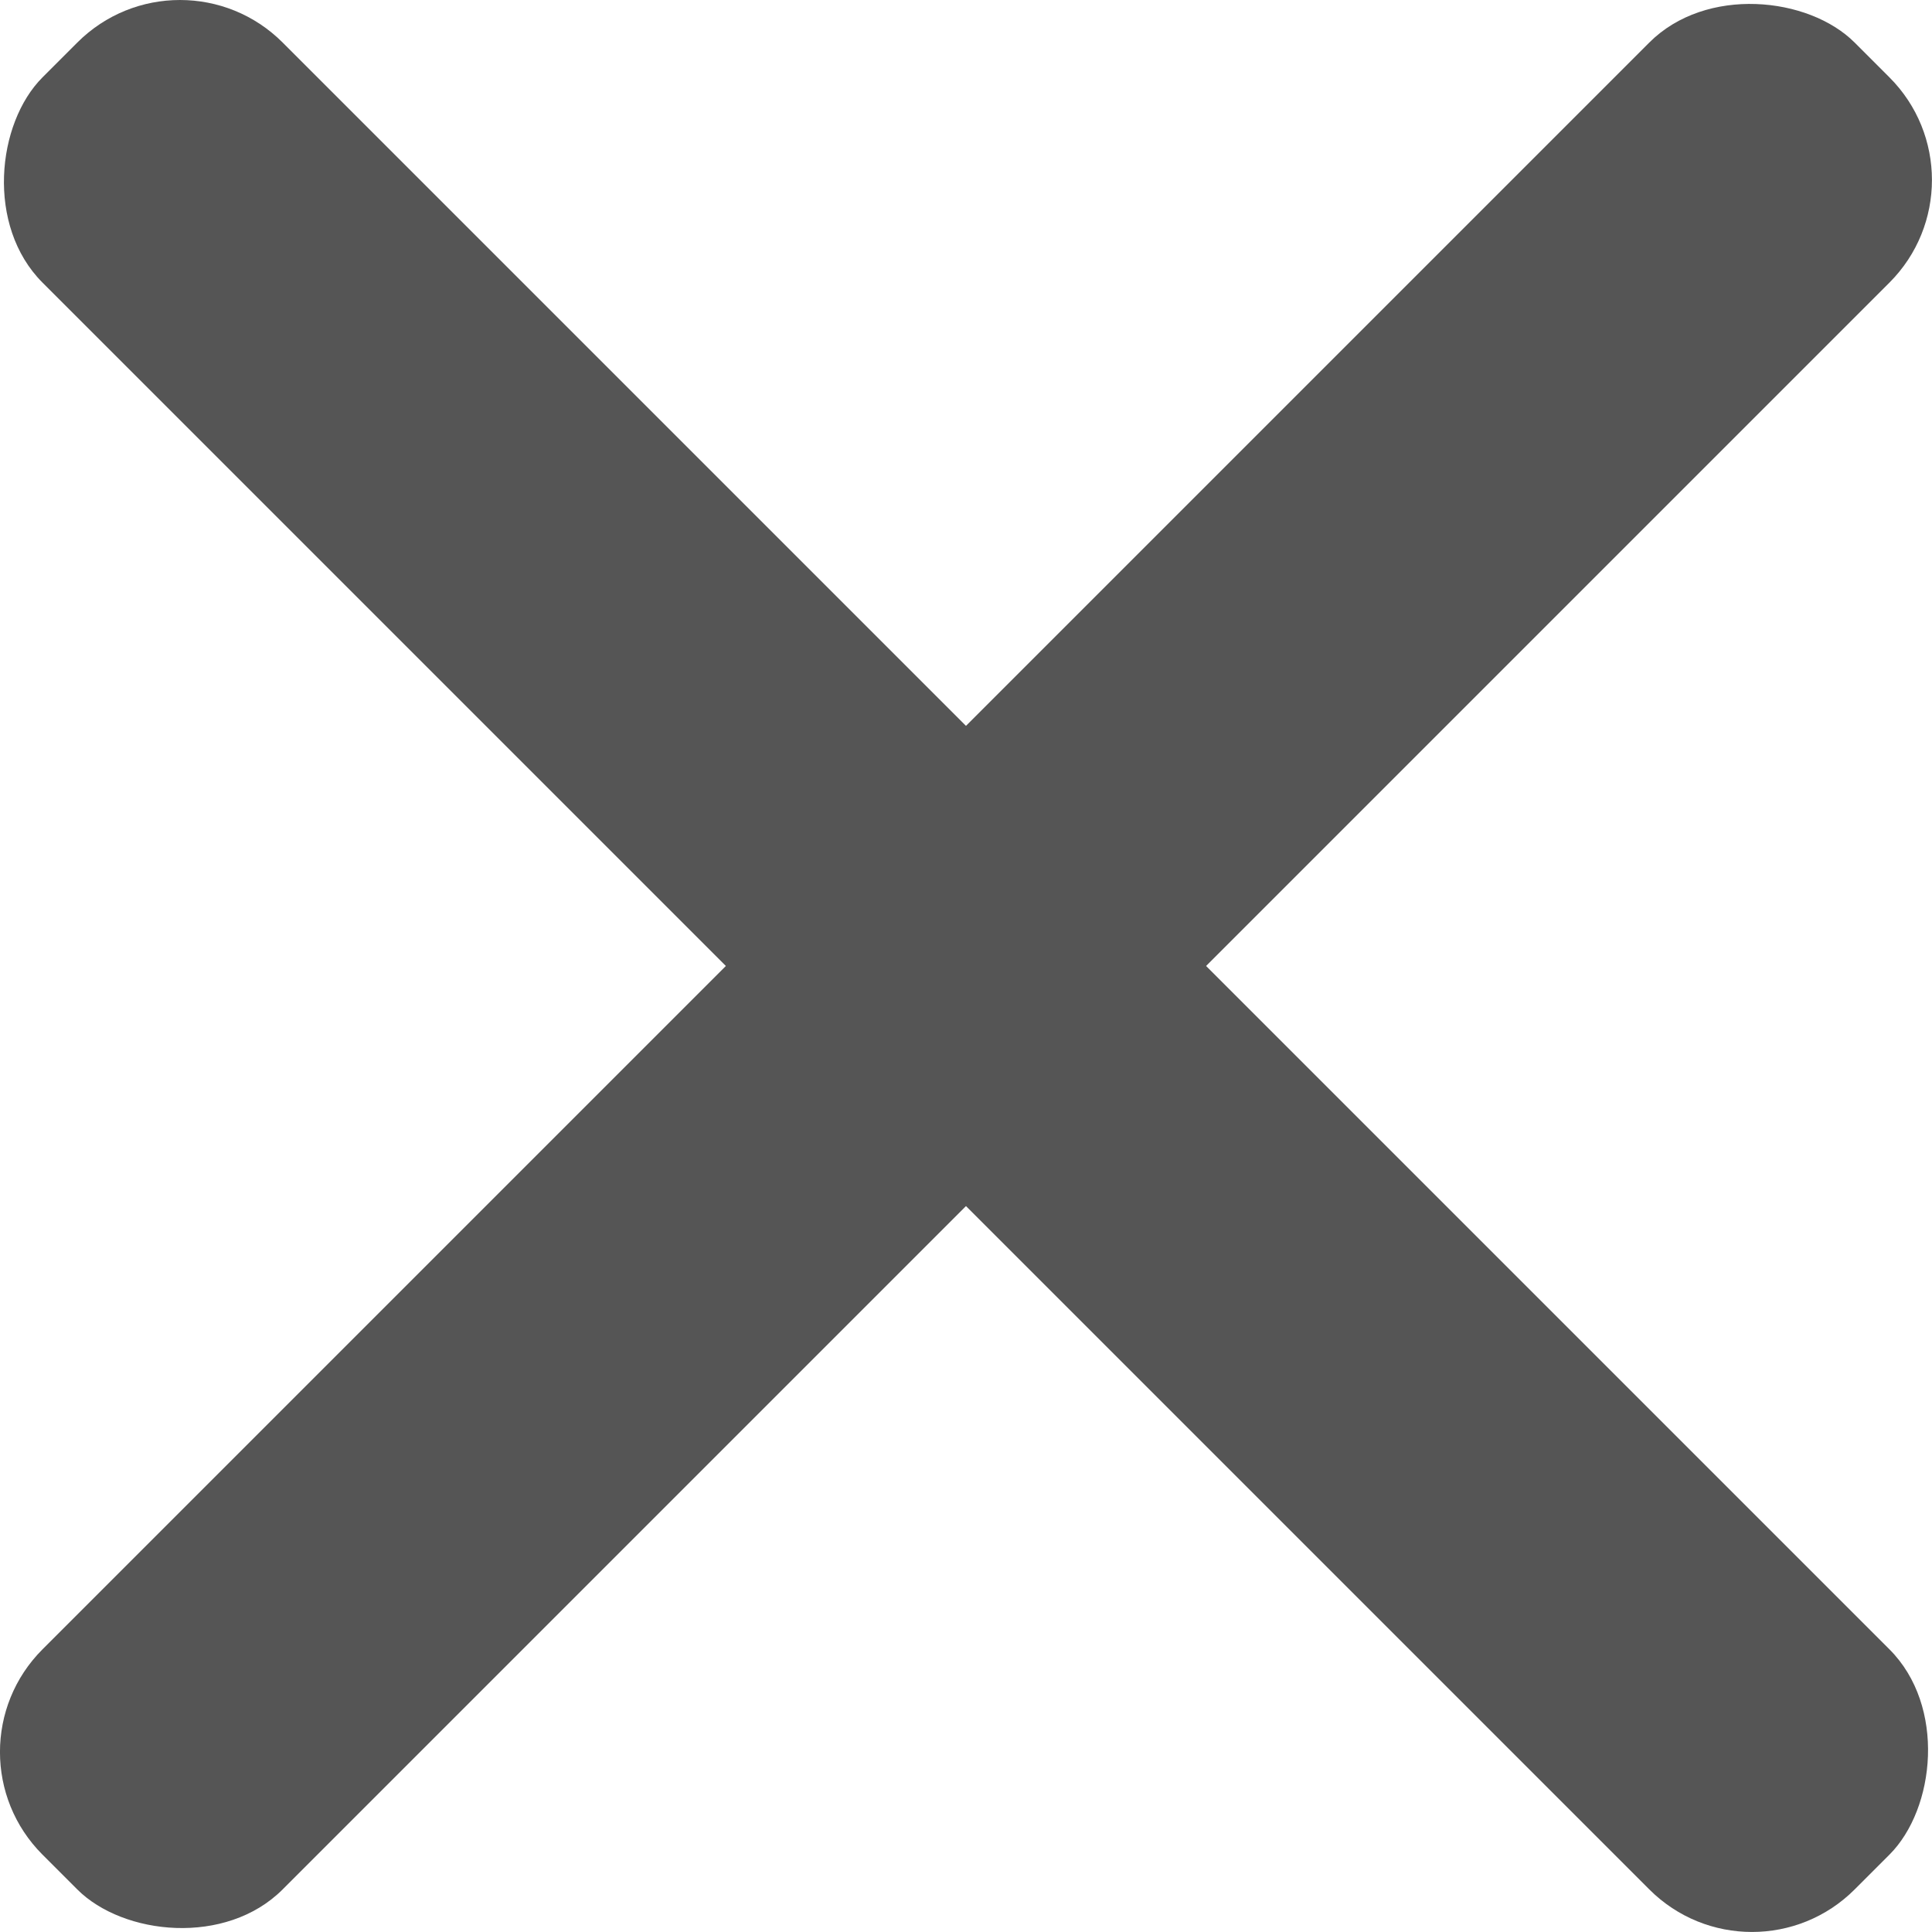 <svg xmlns="http://www.w3.org/2000/svg"  viewBox="0 0 324.88 324.88">
<rect fill="#555" x="57.93" y="190.73" width="430.94" height="57.1" rx="24.41" transform="translate(124.17 -185.94) rotate(45)"/>
<rect fill="#555" x="57.93" y="190.73" width="430.94" height="57.1" rx="24.41" transform="translate(510.81 124.17) rotate(135)"/>
</svg>